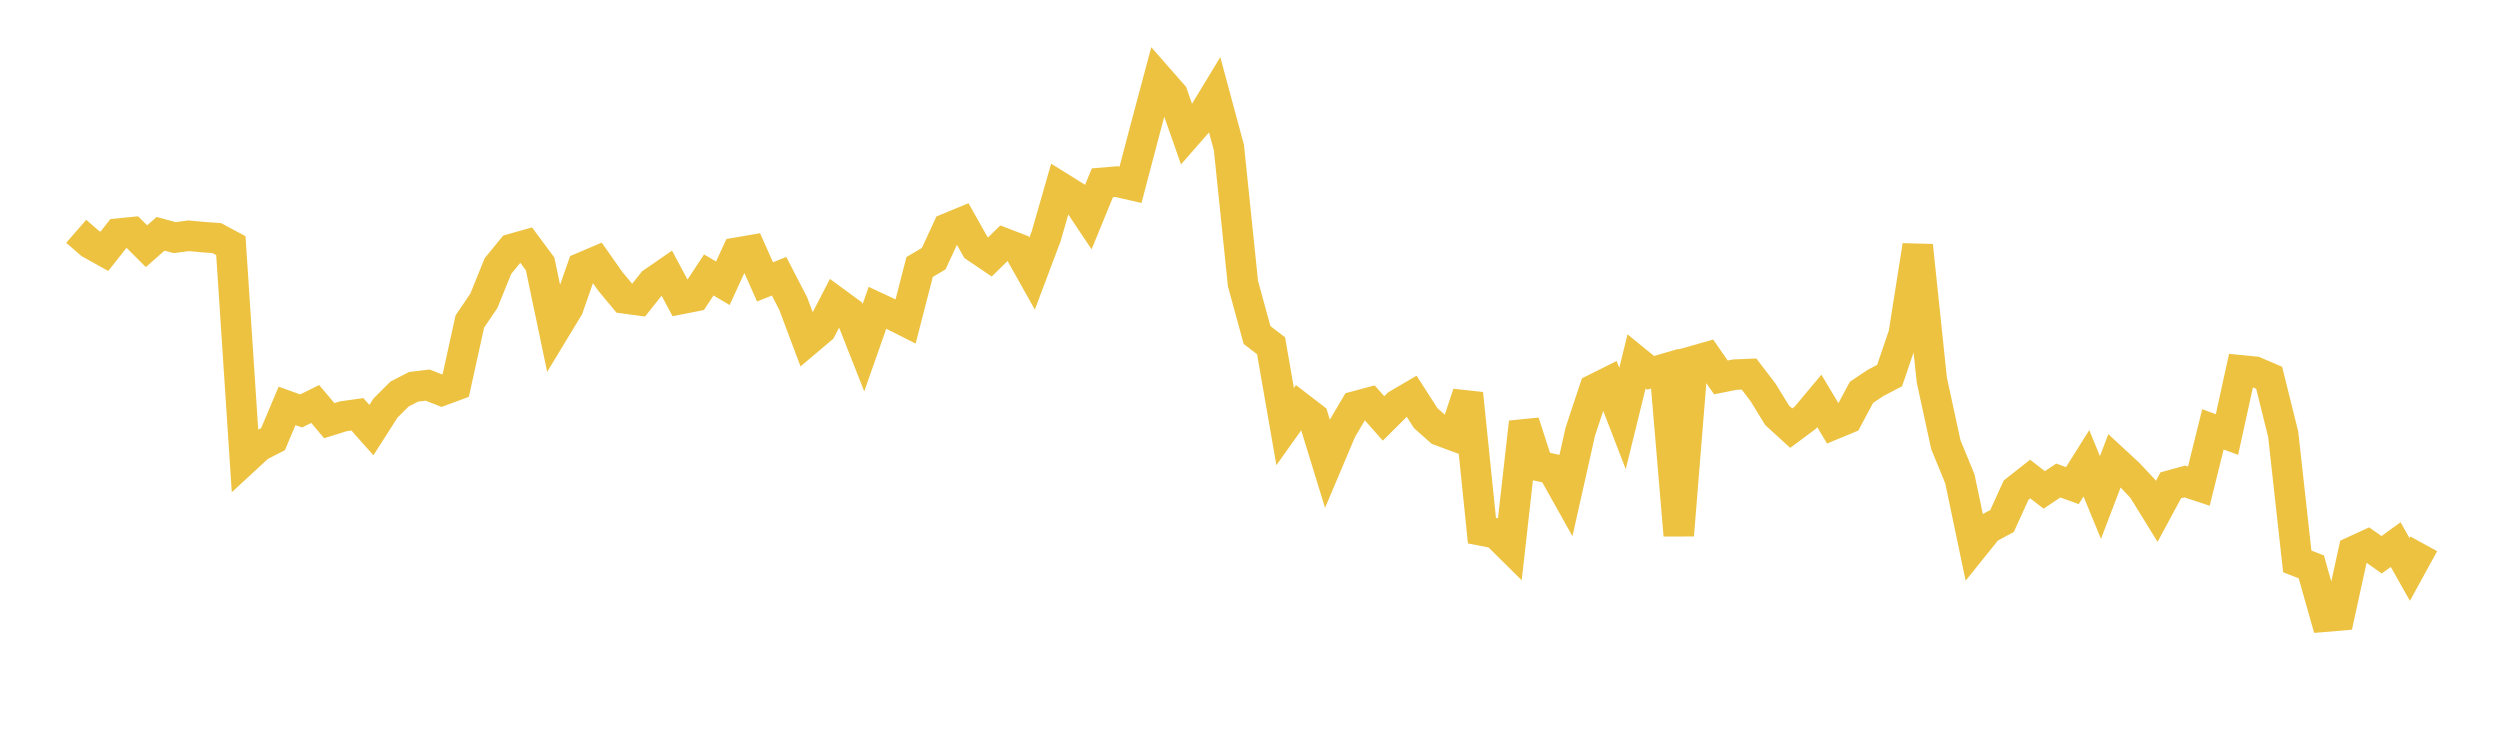 <svg width="164" height="48" xmlns="http://www.w3.org/2000/svg" xmlns:xlink="http://www.w3.org/1999/xlink"><path fill="none" stroke="rgb(237,194,64)" stroke-width="2" d="M5,15.173L5.922,15.974L6.844,16.488L7.766,15.322L8.689,15.231L9.611,16.151L10.533,15.34L11.455,15.587L12.377,15.467L13.299,15.553L14.222,15.619L15.144,16.114L16.066,30.135L16.988,29.284L17.91,28.807L18.832,26.628L19.754,26.958L20.677,26.502L21.599,27.595L22.521,27.308L23.443,27.178L24.365,28.215L25.287,26.771L26.21,25.849L27.132,25.373L28.054,25.263L28.976,25.625L29.898,25.284L30.82,21.093L31.743,19.729L32.665,17.453L33.587,16.328L34.509,16.068L35.431,17.31L36.353,21.708L37.275,20.186L38.198,17.546L39.12,17.153L40.042,18.462L40.964,19.572L41.886,19.697L42.808,18.537L43.731,17.9L44.653,19.619L45.575,19.437L46.497,18.037L47.419,18.583L48.341,16.575L49.263,16.416L50.186,18.491L51.108,18.122L52.03,19.906L52.952,22.359L53.874,21.58L54.796,19.794L55.719,20.471L56.641,22.811L57.563,20.19L58.485,20.621L59.407,21.086L60.329,17.512L61.251,16.97L62.174,14.975L63.096,14.594L64.018,16.231L64.94,16.854L65.862,15.951L66.784,16.305L67.707,17.947L68.629,15.498L69.551,12.286L70.473,12.86L71.395,14.239L72.317,11.991L73.24,11.912L74.162,12.124L75.084,8.619L76.006,5.163L76.928,6.214L77.85,8.838L78.772,7.787L79.695,6.265L80.617,9.684L81.539,18.601L82.461,21.976L83.383,22.684L84.305,27.983L85.228,26.686L86.15,27.395L87.072,30.396L87.994,28.215L88.916,26.654L89.838,26.407L90.76,27.45L91.683,26.533L92.605,25.993L93.527,27.43L94.449,28.247L95.371,28.588L96.293,25.817L97.216,34.81L98.138,34.991L99.06,35.903L99.982,27.698L100.904,30.559L101.826,30.76L102.749,32.407L103.671,28.301L104.593,25.528L105.515,25.068L106.437,27.454L107.359,23.706L108.281,24.458L109.204,24.19L110.126,35.113L111.048,23.693L111.97,23.432L112.892,24.758L113.814,24.575L114.737,24.537L115.659,25.747L116.581,27.245L117.503,28.085L118.425,27.401L119.347,26.3L120.269,27.841L121.192,27.459L122.114,25.736L123.036,25.12L123.958,24.638L124.88,21.932L125.802,16.106L126.725,24.919L127.647,29.17L128.569,31.416L129.491,35.819L130.413,34.672L131.335,34.176L132.257,32.151L133.18,31.425L134.102,32.138L135.024,31.522L135.946,31.855L136.868,30.392L137.79,32.636L138.713,30.219L139.635,31.073L140.557,32.054L141.479,33.548L142.401,31.839L143.323,31.585L144.246,31.889L145.168,28.167L146.09,28.504L147.012,24.294L147.934,24.386L148.856,24.783L149.778,28.489L150.701,36.828L151.623,37.188L152.545,40.453L153.467,40.375L154.389,36.168L155.311,35.744L156.234,36.392L157.156,35.725L158.078,37.358L159,35.677"></path></svg>